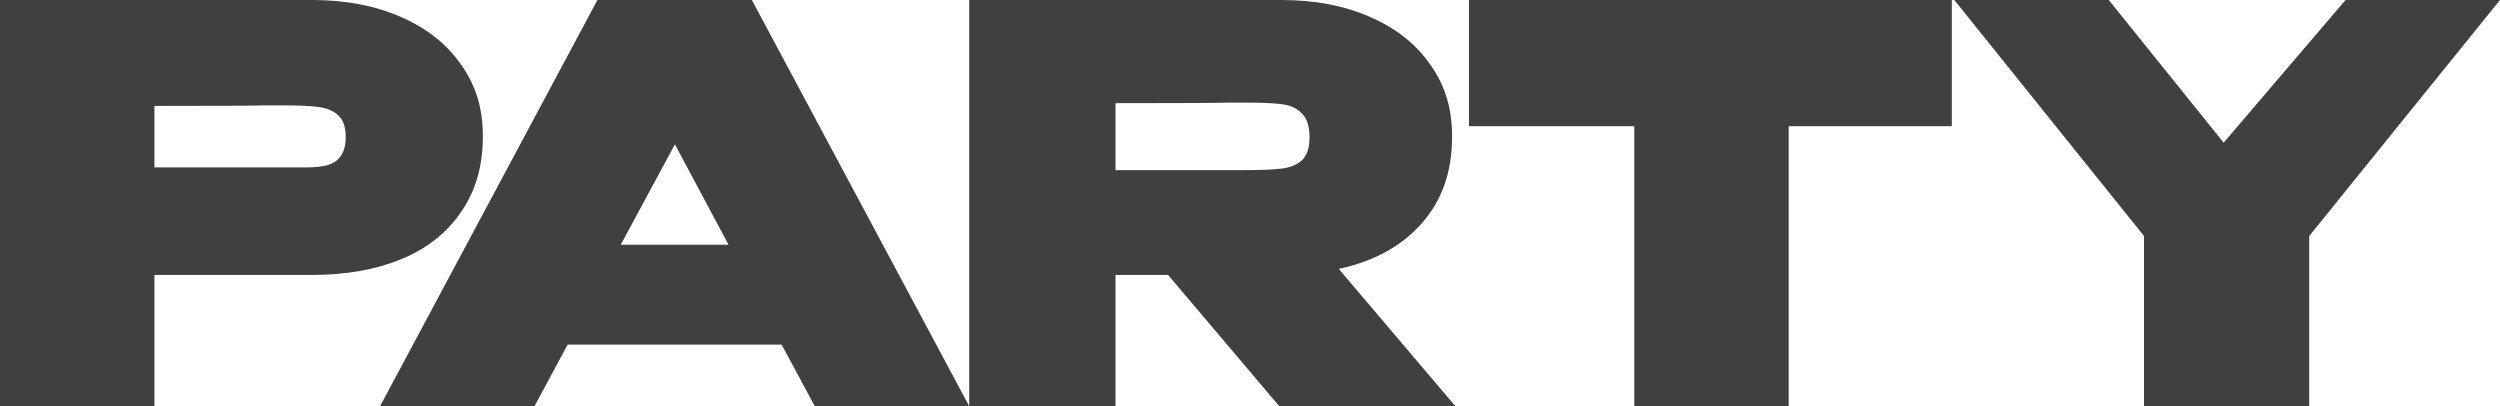 <?xml version="1.0" encoding="UTF-8"?> <svg xmlns="http://www.w3.org/2000/svg" width="197" height="32" viewBox="0 0 197 32" fill="none"><path d="M24.596 0C27.243 0 29.577 0.447 31.598 1.341C33.648 2.234 35.228 3.488 36.338 5.103C37.477 6.688 38.046 8.533 38.046 10.638V10.811C38.046 13.088 37.477 15.049 36.338 16.692C35.228 18.335 33.662 19.575 31.641 20.411C29.62 21.247 27.271 21.665 24.596 21.665H12.17V32H0V0H24.596ZM22.204 13.189C22.432 13.189 23.101 13.189 24.211 13.189C25.35 13.189 26.133 13.002 26.56 12.627C27.015 12.223 27.243 11.618 27.243 10.811C27.243 10.004 27.044 9.427 26.645 9.081C26.275 8.735 25.763 8.519 25.108 8.432C24.482 8.346 23.514 8.303 22.204 8.303H20.881C20.027 8.332 17.123 8.346 12.17 8.346V13.189H22.204Z" fill="#404040"></path><path d="M76.369 32H64.2L61.595 27.157H44.728L42.123 32H29.954L47.077 0H59.246L76.369 32ZM53.183 11.373L48.913 19.287H57.41L53.183 11.373Z" fill="#404040"></path><path d="M100.799 32L92.045 21.665H87.903V32H76.374V0H100.969C103.617 0 105.951 0.447 107.972 1.341C110.022 2.234 111.602 3.488 112.712 5.103C113.851 6.688 114.42 8.533 114.42 10.638V10.811C114.42 13.55 113.623 15.813 112.029 17.6C110.463 19.387 108.285 20.584 105.496 21.189L114.676 32H100.799ZM103.19 10.811C103.19 9.946 102.991 9.326 102.592 8.951C102.222 8.548 101.71 8.303 101.055 8.216C100.429 8.13 99.461 8.086 98.151 8.086H96.785C95.902 8.115 92.942 8.13 87.903 8.13V13.405H98.151C99.461 13.405 100.429 13.362 101.055 13.276C101.71 13.189 102.222 12.973 102.592 12.627C102.991 12.252 103.19 11.647 103.19 10.811Z" fill="#404040"></path><path d="M115.755 9.946V0H153.801L115.755 9.946ZM153.801 0V9.946H140.949V32H128.779V9.946H115.755V0H153.801Z" fill="#404040"></path><path d="M175.223 11.243L184.83 0H197L181.969 18.595V32H168.946V18.595L154.001 0H166.17L175.223 11.243Z" fill="#404040"></path></svg> 